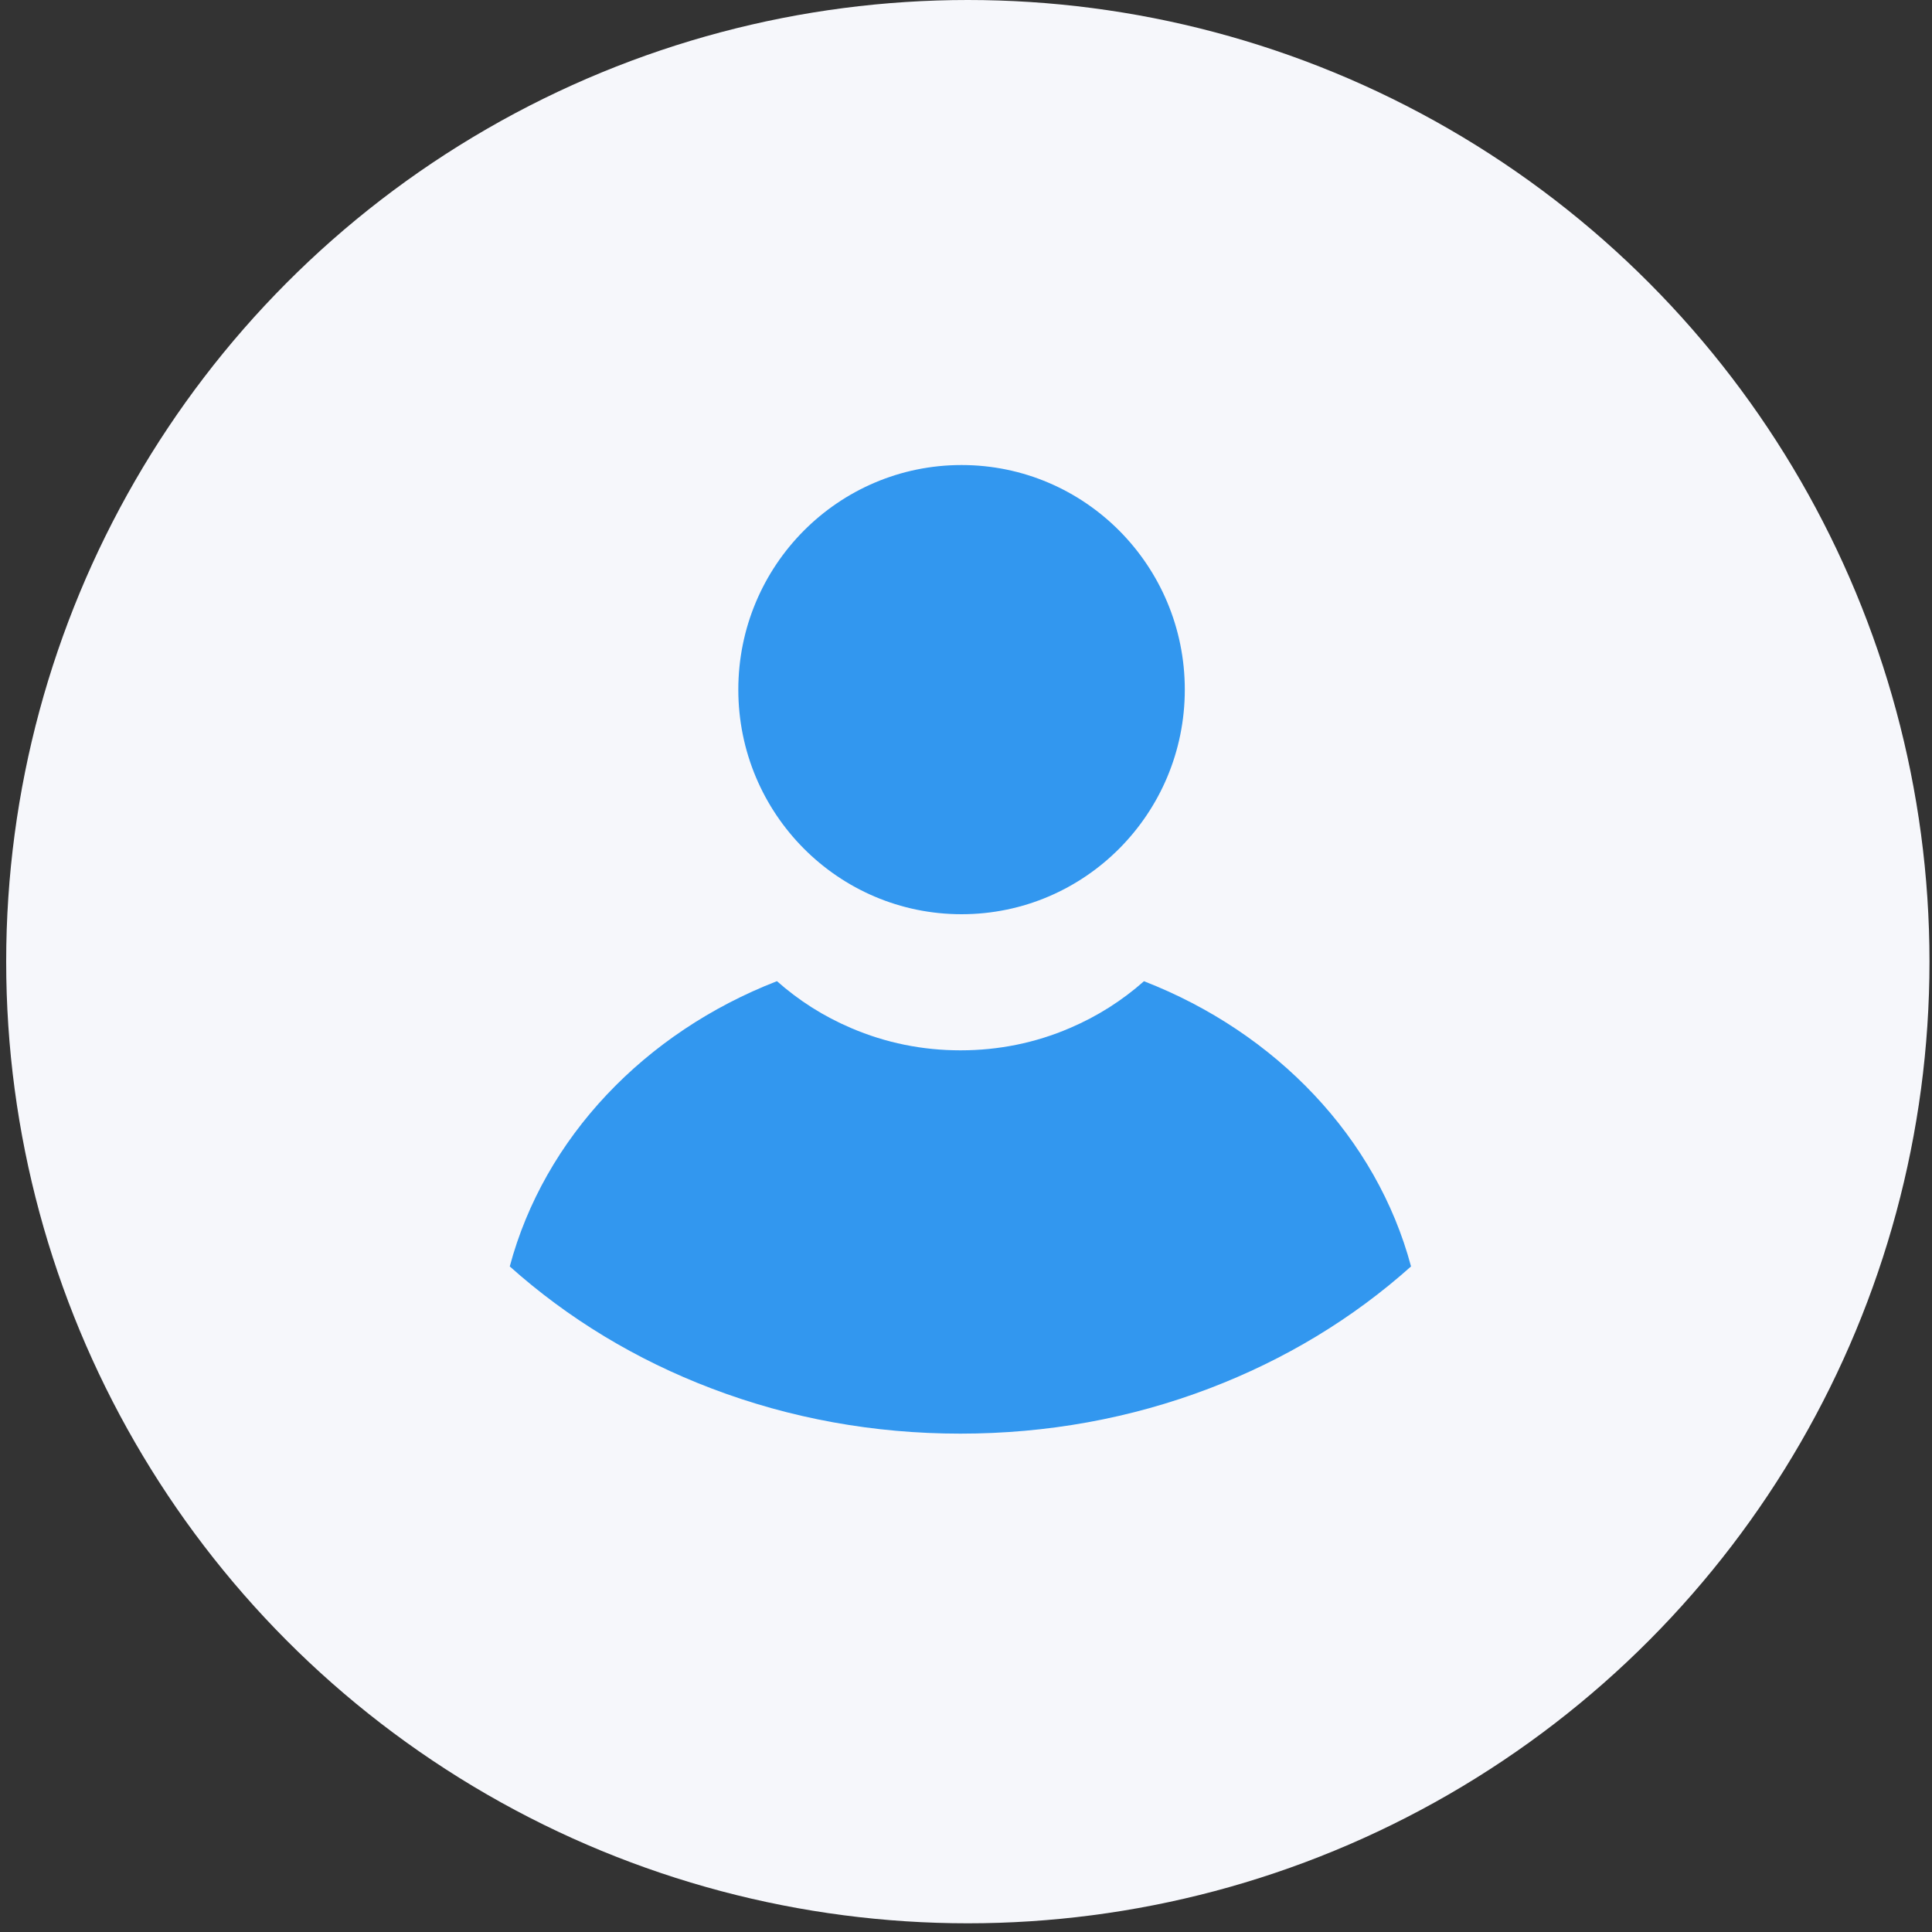 <?xml version="1.0" encoding="UTF-8"?>
<svg id="Layer_1" xmlns="http://www.w3.org/2000/svg" version="1.1" viewBox="0 0 200 200">
  <rect x="0" y="0" width="200" height="200" fill="#333333" stroke="none"/>
  <!-- Generator: Adobe Illustrator 29.8.1, SVG Export Plug-In . SVG Version: 2.1.1 Build 2)  -->
  <defs>
    <style>
      .st0 {
        fill: #f6f7fb;
      }

      .st1 {
        fill: #3297ef;
      }
    </style>
  </defs>
  <circle class="st0" cx="100.19" cy="99.55" r="99.55"/>
  <path class="st1" d="M118.43,101.57c-2.28,2.02-4.86,3.65-7.67,4.85-3.58,1.54-7.39,2.31-11.33,2.31s-7.74-.77-11.33-2.31c-2.82-1.2-5.39-2.83-7.67-4.85-13.7,5.32-24.1,16.22-27.66,29.53,6.04,5.4,13.07,9.66,20.88,12.63,8.16,3.11,16.83,4.68,25.77,4.68s17.62-1.57,25.77-4.68c7.81-2.98,14.83-7.22,20.88-12.63-3.56-13.31-13.96-24.21-27.66-29.53Z"/>
  <ellipse class="st1" cx="99.54" cy="71.39" rx="23.11" ry="23.25"/>
</svg>